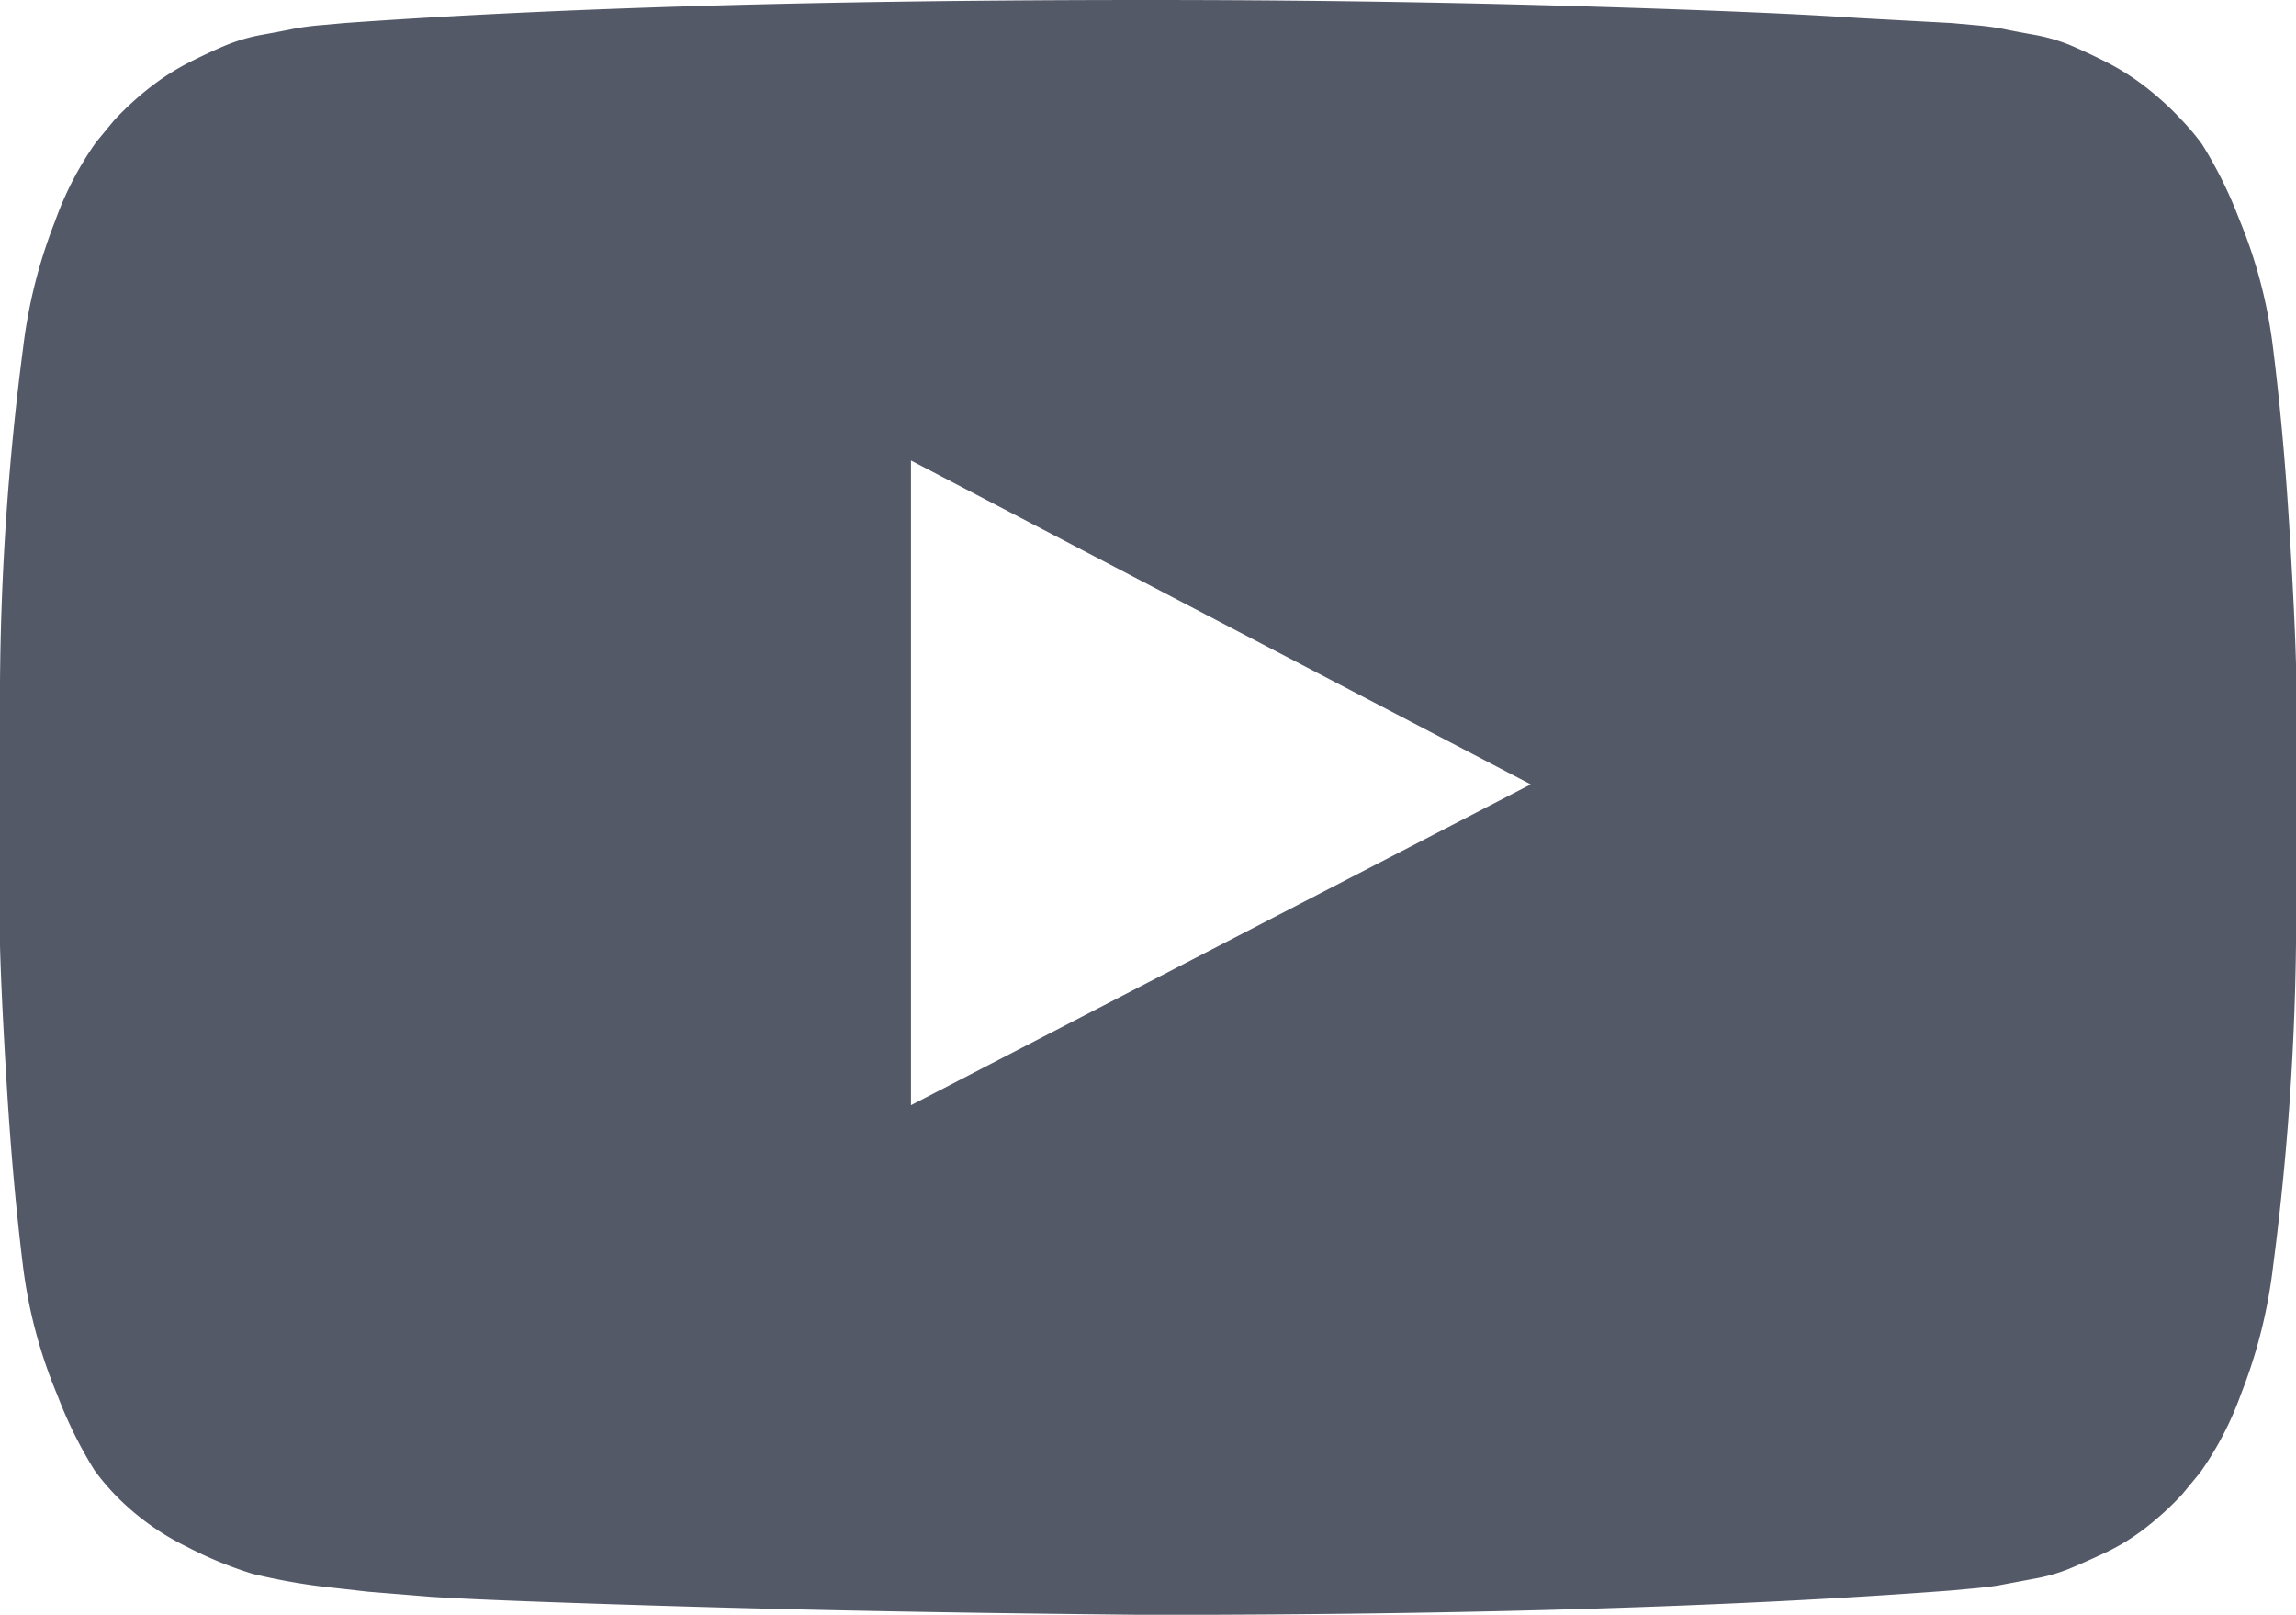 <svg id="Group_5289" data-name="Group 5289" xmlns="http://www.w3.org/2000/svg" xmlns:xlink="http://www.w3.org/1999/xlink" width="19.949" height="14.026" viewBox="0 0 19.949 14.026">
  <defs>
    <clipPath id="clip-path">
      <rect id="Rectangle_940" data-name="Rectangle 940" width="19.949" height="14.026" fill="#545968"/>
    </clipPath>
  </defs>
  <g id="Group_5288" data-name="Group 5288" clip-path="url(#clip-path)">
    <path id="Path_2773" data-name="Path 2773" d="M7.915,9.6,13.3,6.813,7.915,4ZM9.975,0q1.87,0,3.612.05t2.555.106L16.954.2l.189.017A2.479,2.479,0,0,1,17.4.25q.078.017.262.05a1.551,1.551,0,0,1,.317.089q.134.056.312.145a2.14,2.14,0,0,1,.345.217,2.64,2.64,0,0,1,.323.295,2.127,2.127,0,0,1,.173.206,3.739,3.739,0,0,1,.323.651,4.239,4.239,0,0,1,.295,1.124q.089.712.139,1.519t.061,1.263V7.77a23.566,23.566,0,0,1-.2,3.228,4.442,4.442,0,0,1-.278,1.108,2.834,2.834,0,0,1-.356.685l-.156.189a2.64,2.64,0,0,1-.323.295,1.876,1.876,0,0,1-.345.212q-.178.083-.312.139a1.551,1.551,0,0,1-.317.089l-.267.05q-.083.017-.256.033l-.184.017q-2.794.212-6.98.212-2.3-.022-4-.072T3.741,13.87L3.2,13.826l-.4-.045a5.285,5.285,0,0,1-.607-.111,3.42,3.42,0,0,1-.568-.234,2.226,2.226,0,0,1-.629-.456,2.127,2.127,0,0,1-.173-.206A3.739,3.739,0,0,1,.5,12.122,4.239,4.239,0,0,1,.2,11Q.112,10.286.062,9.479T0,8.215V6.256A23.566,23.566,0,0,1,.2,3.028,4.442,4.442,0,0,1,.479,1.92a2.834,2.834,0,0,1,.356-.685l.156-.189A2.64,2.64,0,0,1,1.314.751,2.14,2.14,0,0,1,1.659.534Q1.837.445,1.971.39A1.551,1.551,0,0,1,2.288.3Q2.472.267,2.55.25A2.479,2.479,0,0,1,2.806.217L2.995.2Q5.789,0,9.975,0" transform="translate(0)" fill="#545968"/>
  </g>
</svg>
